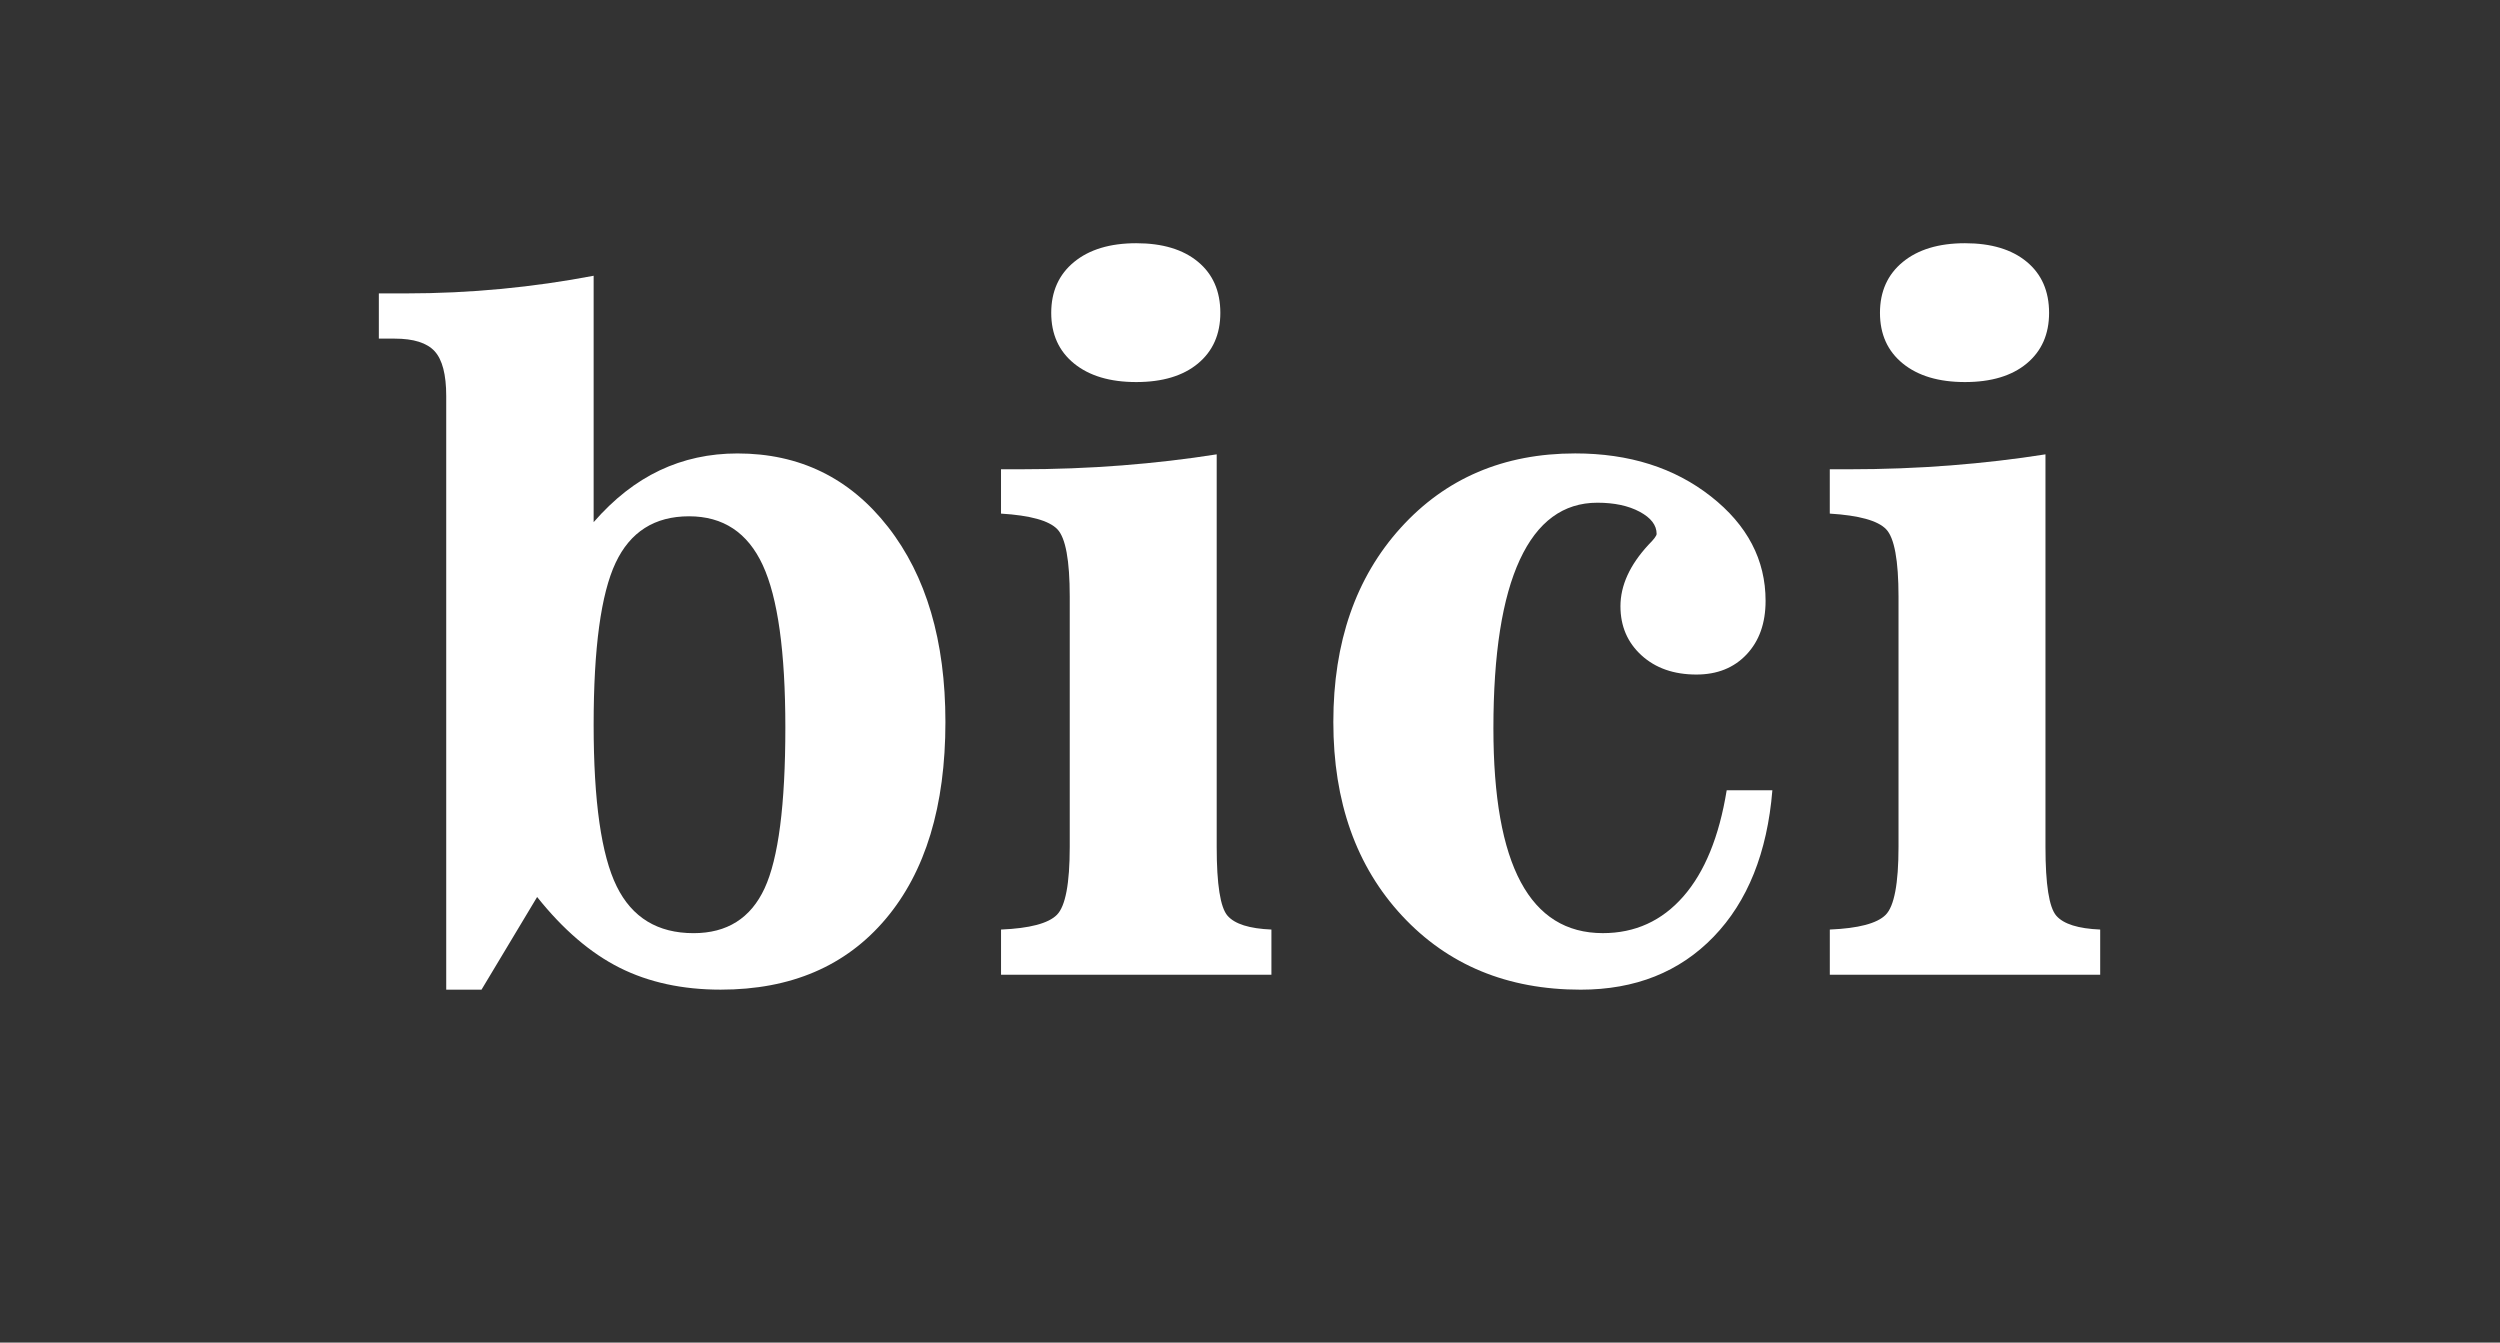 <?xml version="1.0" encoding="utf-8"?>
<!-- Generator: Adobe Illustrator 17.0.0, SVG Export Plug-In . SVG Version: 6.00 Build 0)  -->
<!DOCTYPE svg PUBLIC "-//W3C//DTD SVG 1.1//EN" "http://www.w3.org/Graphics/SVG/1.1/DTD/svg11.dtd">
<svg version="1.1" id="Capa_1" xmlns="http://www.w3.org/2000/svg" xmlns:xlink="http://www.w3.org/1999/xlink" x="0px" y="0px"
	 width="80.996px" height="43.498px" viewBox="0 0 80.996 43.498" enable-background="new 0 0 80.996 43.498" xml:space="preserve">
<rect x="0" y="0" width="80.996" height="43.498" fill="#333333" stroke="none"/>
<g>
	<path fill="#FFFFFF" d="M19.233,8.934v7.983c0.654-0.752,1.367-1.311,2.139-1.677s1.611-0.549,2.52-0.549
		c2.012,0,3.638,0.793,4.878,2.38s1.86,3.694,1.86,6.321c0,2.725-0.645,4.851-1.934,6.379s-3.071,2.292-5.347,2.292
		c-1.24,0-2.332-0.237-3.274-0.71s-1.833-1.238-2.673-2.292l-1.802,3.003h-1.143V12.831c0-0.693-0.125-1.177-0.374-1.45
		s-0.681-0.41-1.296-0.41h-0.513V9.506h0.864c1.055,0,2.09-0.049,3.105-0.146S18.257,9.12,19.233,8.934z M19.233,23.48
		c0,2.48,0.249,4.226,0.747,5.237s1.328,1.516,2.49,1.516c1.084,0,1.851-0.483,2.3-1.45s0.674-2.705,0.674-5.215
		c0-2.451-0.244-4.204-0.732-5.259s-1.284-1.582-2.388-1.582c-1.113,0-1.907,0.503-2.38,1.509S19.233,20.99,19.233,23.48z"/>
	<path fill="#FFFFFF" d="M34.658,19.335c0-1.182-0.134-1.912-0.403-2.19s-0.876-0.447-1.824-0.505v-1.436h0.601
		c1.143,0,2.246-0.042,3.311-0.125s2.09-0.203,3.076-0.359v12.715c0,1.221,0.117,1.965,0.352,2.234s0.708,0.417,1.421,0.447v1.465
		h-8.76v-1.465c0.928-0.039,1.531-0.198,1.809-0.476s0.417-1.013,0.417-2.205V19.335z M34.058,10.136
		c0-0.693,0.247-1.243,0.74-1.648s1.165-0.608,2.014-0.608s1.516,0.2,2,0.601s0.725,0.952,0.725,1.655
		c0,0.693-0.242,1.24-0.725,1.641s-1.15,0.601-2,0.601s-1.521-0.2-2.014-0.601S34.058,10.829,34.058,10.136z"/>
	<path fill="#FFFFFF" d="M57.422,25.604c-0.166,2.021-0.801,3.604-1.904,4.746s-2.539,1.714-4.307,1.714
		c-2.373,0-4.302-0.798-5.786-2.395s-2.227-3.689-2.227-6.277s0.728-4.685,2.183-6.292s3.34-2.41,5.654-2.41
		c1.748,0,3.213,0.464,4.395,1.392c1.182,0.928,1.772,2.056,1.772,3.384c0,0.723-0.205,1.301-0.615,1.736s-0.952,0.652-1.626,0.652
		c-0.732,0-1.326-0.208-1.78-0.623S52.5,20.287,52.5,19.642c0-0.674,0.303-1.338,0.908-1.992c0.176-0.176,0.264-0.293,0.264-0.352
		c0-0.283-0.183-0.522-0.549-0.718s-0.823-0.293-1.37-0.293c-1.104,0-1.941,0.615-2.512,1.846s-0.857,3.052-0.857,5.464
		c0,2.217,0.295,3.877,0.886,4.98s1.477,1.655,2.659,1.655c1.045,0,1.914-0.396,2.607-1.187s1.162-1.938,1.406-3.442H57.422z"/>
	<path fill="#FFFFFF" d="M61.509,19.335c0-1.182-0.134-1.912-0.403-2.19s-0.876-0.447-1.824-0.505v-1.436h0.601
		c1.143,0,2.246-0.042,3.311-0.125c1.064-0.083,2.09-0.203,3.076-0.359v12.715c0,1.221,0.117,1.965,0.352,2.234
		s0.708,0.417,1.421,0.447v1.465h-8.76v-1.465c0.928-0.039,1.531-0.198,1.809-0.476s0.417-1.013,0.417-2.205V19.335z M60.908,10.136
		c0-0.693,0.247-1.243,0.74-1.648s1.165-0.608,2.014-0.608c0.85,0,1.516,0.2,2,0.601s0.725,0.952,0.725,1.655
		c0,0.693-0.242,1.24-0.725,1.641s-1.15,0.601-2,0.601c-0.85,0-1.521-0.2-2.014-0.601S60.908,10.829,60.908,10.136z"/>
</g>
</svg>
